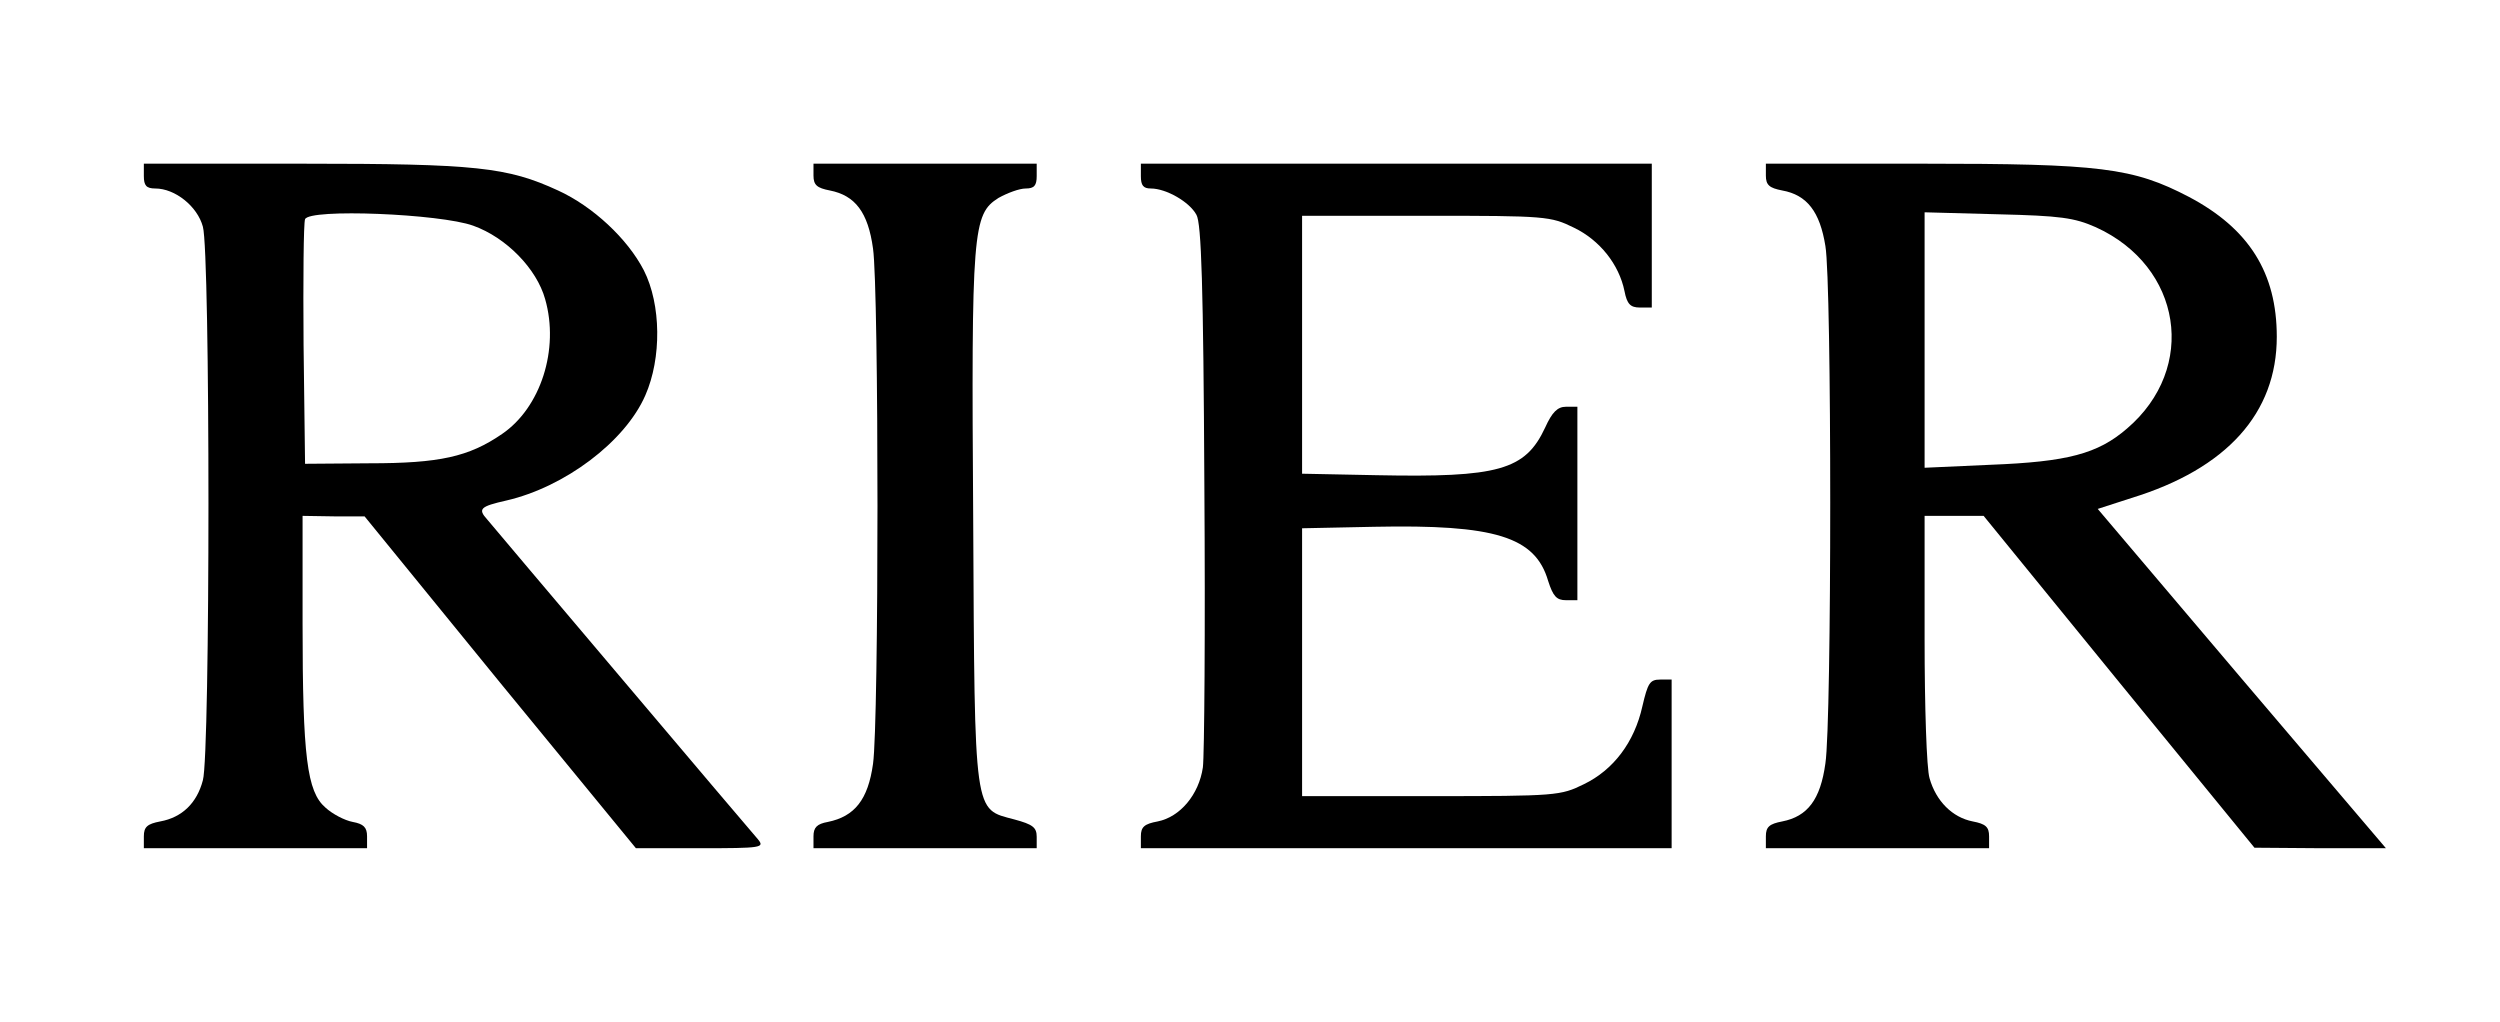 <?xml version="1.0" standalone="no"?>
<!DOCTYPE svg PUBLIC "-//W3C//DTD SVG 20010904//EN"
 "http://www.w3.org/TR/2001/REC-SVG-20010904/DTD/svg10.dtd">
<svg version="1.0" xmlns="http://www.w3.org/2000/svg"
 width="504pt" height="206pt" viewBox="0 0 504 206"
 preserveAspectRatio="xMidYMid meet">

<g transform="translate(0,206) scale(0.1,-0.1)"
fill="#000000" stroke="none">
<path d="M290 1705 c0 -19 5 -25 23 -25 40 0 85 -36 96 -77 15 -52 15 -1064 0
-1116 -12 -46 -42 -75 -86 -83 -26 -5 -33 -11 -33 -30 l0 -24 225 0 225 0 0
24 c0 18 -7 25 -29 29 -16 3 -41 16 -55 29 -37 32 -46 102 -46 371 l0 217 63
-1 62 0 273 -335 274 -334 130 0 c124 0 130 1 116 18 -8 9 -131 154 -273 322
-142 168 -265 313 -273 323 -19 21 -14 26 39 38 117 27 239 118 280 212 33 75
32 183 -3 252 -33 64 -103 129 -173 161 -102 47 -165 54 -512 54 l-323 0 0
-25z m664 -100 c67 -24 128 -87 145 -148 29 -101 -9 -219 -87 -272 -67 -46
-126 -59 -267 -59 l-130 -1 -3 240 c-1 132 0 246 3 253 8 22 273 11 339 -13z"/>
<path d="M1640 1706 c0 -19 7 -25 33 -30 51 -10 77 -44 87 -117 12 -84 12
-955 0 -1039 -10 -72 -37 -106 -91 -117 -22 -4 -29 -11 -29 -29 l0 -24 225 0
225 0 0 23 c0 19 -8 25 -45 35 -82 22 -80 1 -83 602 -4 588 -1 618 51 651 18
10 42 19 55 19 17 0 22 6 22 25 l0 25 -225 0 -225 0 0 -24z"/>
<path d="M2300 1705 c0 -19 5 -25 20 -25 31 0 78 -27 92 -53 10 -17 14 -144
16 -547 2 -289 0 -544 -3 -567 -8 -55 -46 -100 -91 -109 -27 -5 -34 -11 -34
-30 l0 -24 535 0 535 0 0 170 0 170 -23 0 c-21 0 -25 -7 -36 -54 -16 -72 -58
-128 -118 -157 -47 -23 -54 -24 -308 -24 l-260 0 0 270 0 270 145 3 c244 5
325 -20 351 -109 10 -31 17 -39 36 -39 l23 0 0 195 0 195 -23 0 c-17 0 -28
-11 -42 -42 -40 -86 -94 -101 -340 -96 l-150 3 0 260 0 260 250 0 c243 0 251
-1 298 -24 52 -25 91 -74 102 -128 5 -26 12 -33 31 -33 l24 0 0 145 0 145
-515 0 -515 0 0 -25z"/>
<path d="M3560 1706 c0 -19 7 -25 33 -30 50 -9 76 -43 87 -112 13 -75 13 -958
0 -1043 -10 -73 -36 -107 -87 -117 -26 -5 -33 -11 -33 -30 l0 -24 225 0 225 0
0 24 c0 19 -7 25 -33 30 -41 8 -74 41 -87 87 -6 19 -10 145 -10 281 l0 248 59
0 60 0 273 -335 273 -334 132 -1 133 0 -291 342 -290 342 68 22 c192 59 293
171 293 325 0 129 -56 218 -177 282 -113 59 -178 67 -538 67 l-315 0 0 -24z
m665 -104 c174 -79 206 -284 63 -406 -59 -51 -120 -67 -275 -73 l-133 -6 0
258 0 257 148 -4 c126 -3 154 -7 197 -26z"/>
</g>
</svg>
